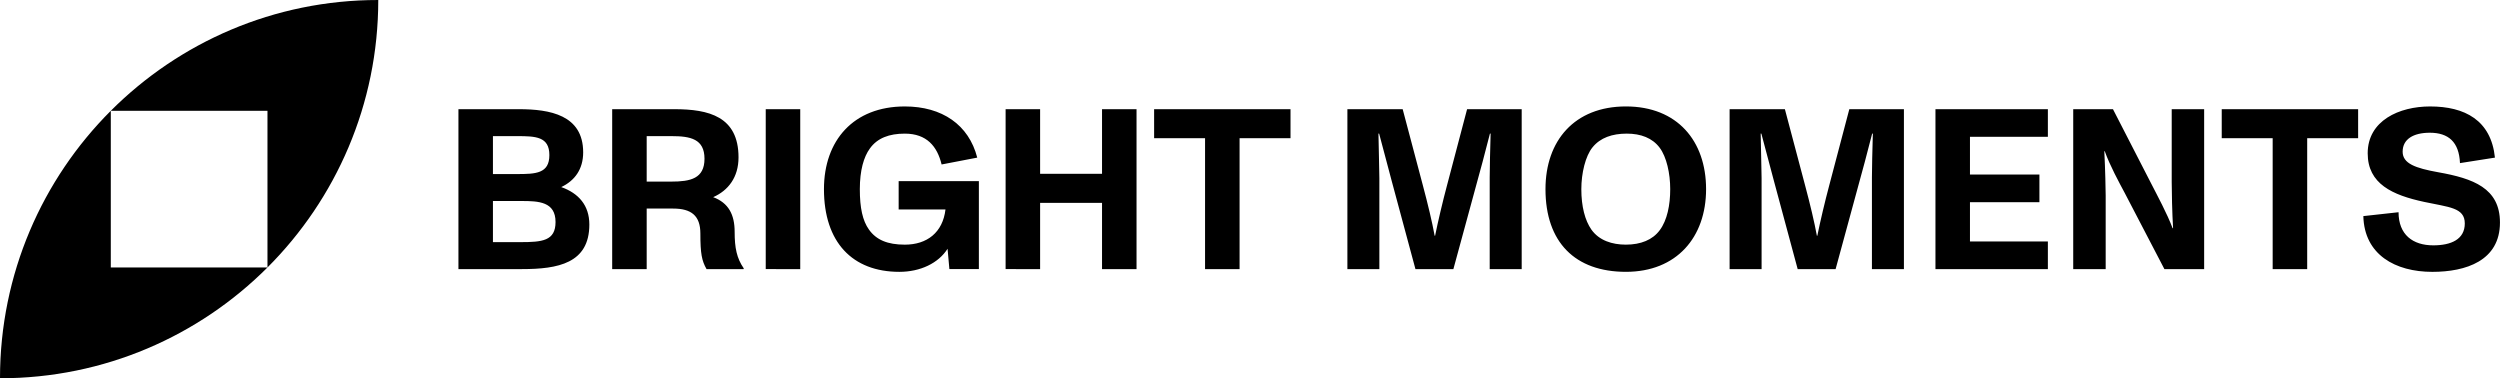 <svg xmlns="http://www.w3.org/2000/svg" data-name="Layer 2" viewBox="0 0 1502.77 227.38"><path d="M0 227.38c125.58 0 227.38-101.8 227.38-227.38C101.8 0 0 101.8 0 227.38m160.78-66.6H66.6V66.6h94.18zm193.48-25.8c0 23.35-18.95 26.78-40.51 26.78h-38.18V65.63h36.25c18.68 0 38.73 3.43 38.73 25.95 0 10.16-5.08 17.03-13.18 20.87 10.44 3.71 16.89 10.99 16.89 22.52Zm-57.95-53.15v22.8h14.42c11.26 0 19.5-.27 19.5-11.4s-8.24-11.4-19.36-11.4zm16.48 63.72c13.05 0 21.15-.69 21.15-12.09 0-12.22-10.16-12.63-20.46-12.63h-17.17v24.72zm134.31 15.8-.14.41h-22.25c-2.88-5.08-3.71-9.34-3.71-21.42 0-10.71-5.49-14.97-16.34-14.97h-15.93v36.39h-20.74V65.63h37.35c20.74 0 38.59 4.39 38.59 28.98 0 11.95-6.18 19.91-15.24 23.9 9.2 3.43 12.91 10.44 12.91 20.87 0 9.61 1.24 15.79 5.49 21.97Zm-43.53-52.19c11.4 0 19.91-1.79 19.91-13.73s-8.51-13.6-19.78-13.6h-14.97v27.33h14.83Zm56.72 52.6V65.63h20.74v96.13zm79.92-52.87h48.2v52.87h-17.72l-1.1-12.22c-5.49 8.65-16.34 13.87-28.98 13.87-28.15 0-45.32-17.72-45.32-49.71 0-29.25 17.72-49.71 48.61-49.71 22.38 0 38.45 10.99 43.53 30.76l-21.42 4.12c-2.61-10.85-8.93-18.54-22.11-18.54-9.34 0-16.48 2.61-21.01 8.93-3.71 5.08-6.04 13.18-6.04 24.44s1.65 18.95 5.49 24.31c4.39 6.18 11.12 9.06 21.56 9.06 13.32 0 22.8-7.28 24.44-21.15h-28.15v-17.03Zm64.27 52.87V65.63h20.74v38.86h37.22V65.63h20.74v96.13h-20.74v-39.83h-37.22v39.83zm119.89 0V83.07h-30.62V65.63h81.99v17.44h-30.62v78.69h-20.74Zm85.56 0V65.63h33.23l12.08 45.59c3.16 11.81 5.63 22.25 7.14 30.49h.27c1.65-8.24 4.67-21.01 7.14-30.21l12.09-45.87h32.82v96.13h-19.23v-55.21c0-3.71.27-17.58.55-26.23h-.41c-2.88 11.4-6.32 24.17-7.69 28.98l-14.28 52.46h-22.8l-14.28-53.01c-1.24-4.67-4.94-18.81-7.55-28.43h-.41c.14 8.65.55 23.07.55 26.78v54.66h-19.23ZM929 113.69c0-29.11 17.44-49.71 48.34-49.71s48.2 20.74 48.2 49.71-17.72 49.71-48.2 49.71S929 145.68 929 113.69m68.66 24.72c4.53-6.04 6.32-15.24 6.32-24.72s-2.2-19.36-6.32-24.86c-4.39-5.91-11.4-8.51-19.78-8.51-8.79 0-15.93 2.47-20.6 8.24-4.26 5.22-6.73 15.52-6.73 25.13 0 10.44 2.2 18.81 6.04 24.31 4.67 6.59 12.5 9.06 20.74 9.06 8.93 0 16.07-2.88 20.32-8.65Zm42.02 23.35V65.63h33.23l12.09 45.59c3.16 11.81 5.63 22.25 7.14 30.49h.27c1.65-8.24 4.67-21.01 7.14-30.21l12.09-45.87h32.82v96.13h-19.23v-55.21c0-3.71.27-17.58.55-26.23h-.41c-2.88 11.4-6.32 24.17-7.69 28.98l-14.28 52.46h-22.8l-14.28-53.01c-1.24-4.67-4.94-18.81-7.55-28.43h-.41c.14 8.65.55 23.07.55 26.78v54.66zm123.74 0V65.63h67.57v16.62h-46.83v22.66h41.75v16.62h-41.75v23.62h46.83v16.62h-67.57Zm82.81 0V65.63h23.89l22.8 44.36c3.85 7.55 9.75 18.4 13.05 27.19h.28c-.55-9.2-.82-22.11-.82-27.74V65.63h19.5v96.13h-23.89l-23.9-45.87c-3.3-6.18-8.93-16.48-11.95-24.99h-.27c.55 10.57.82 23.9.82 26.64v44.22h-19.5Zm119.89 0V83.07h-30.62V65.63h81.99v17.44h-30.62v78.69h-20.74Zm54.52-31.86 21.15-2.33c0 13.46 8.51 19.91 20.87 19.91 10.71 0 18.95-3.57 18.95-13.18s-9.75-9.75-24.31-12.91c-19.23-4.12-34.06-10.85-34.06-29.25 0-19.64 18.95-28.15 37.49-28.15 20.87 0 36.67 8.24 39 30.76l-21.01 3.3c-.55-12.77-7-18.26-18.13-18.26-9.89 0-16.34 3.85-16.34 11.4 0 7.14 7.69 9.89 21.42 12.36 20.87 3.71 37.08 9.48 37.08 30.21 0 23.07-20.6 29.66-40.65 29.66-22.25 0-40.92-10.3-41.47-33.51Z" style="fill:#000;stroke-width:0"/></svg>